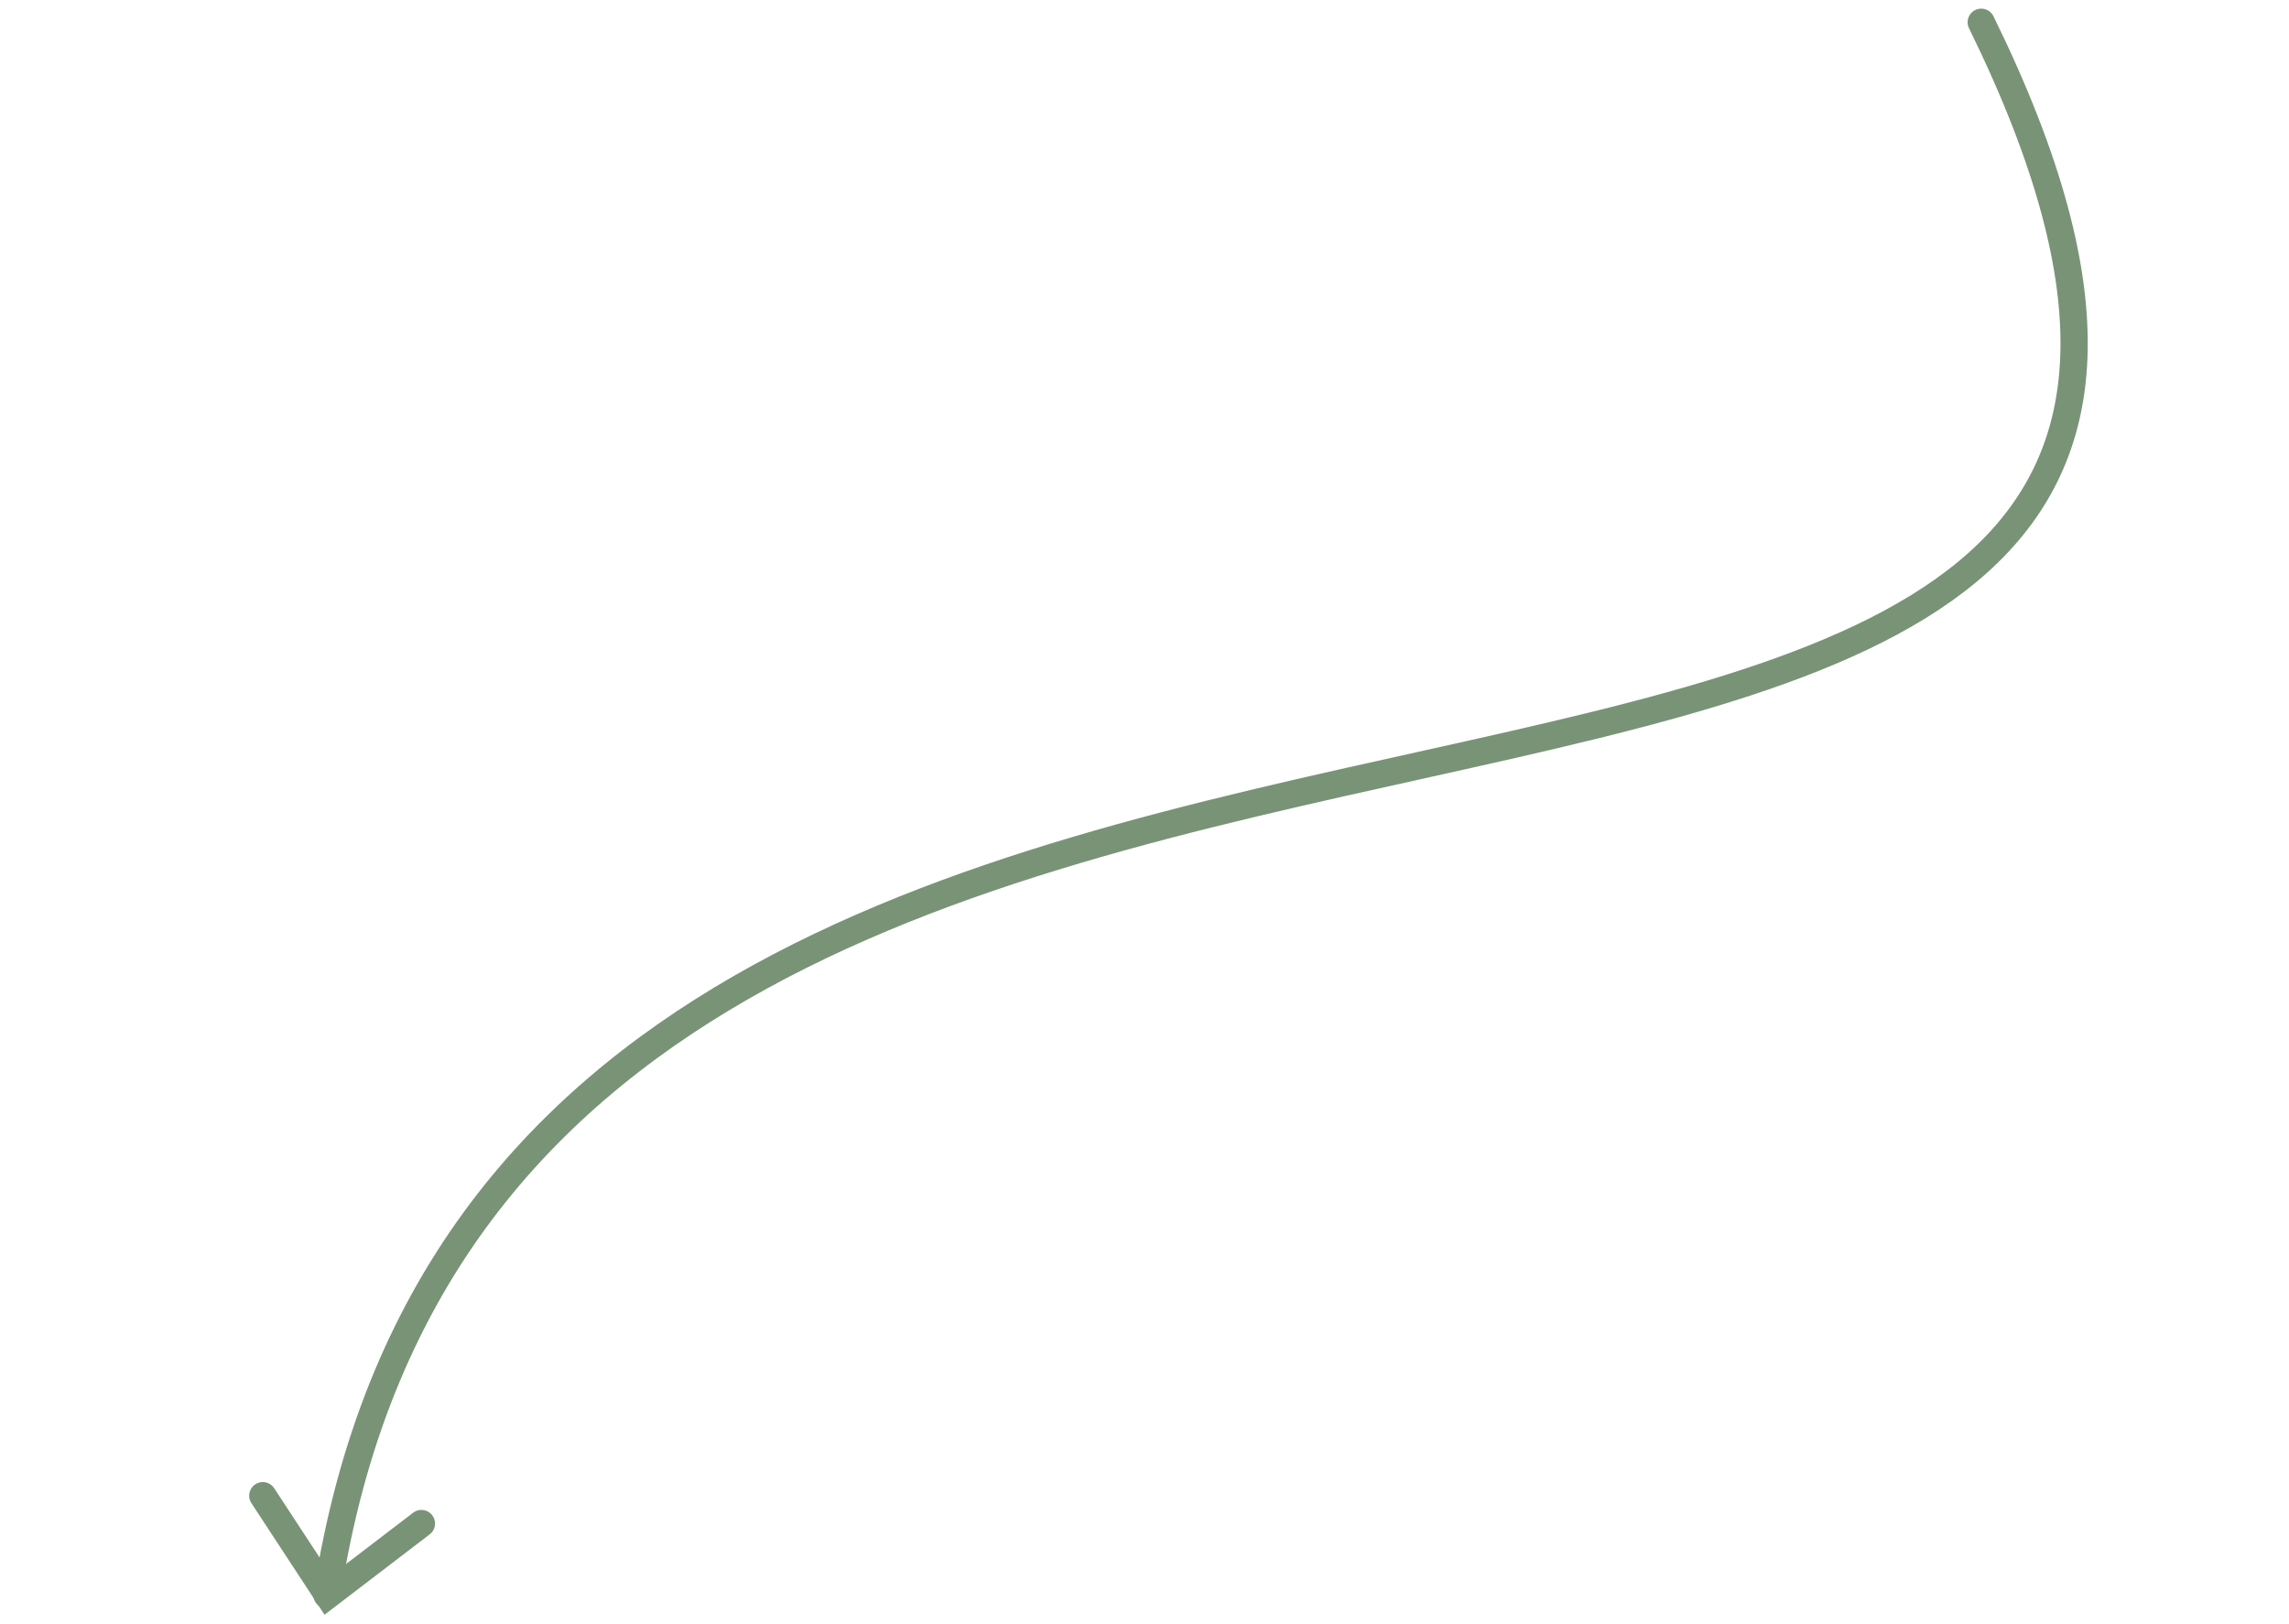 <svg width="210" height="149" viewBox="0 0 210 149" fill="none" xmlns="http://www.w3.org/2000/svg">
<path d="M181.765 2.043C231.612 103.547 47.261 33.812 30 146.355" stroke="#799377" stroke-width="2.5" stroke-miterlimit="10" stroke-linecap="round"/>
<path d="M24.11 137.244L30.082 146.358L38.662 139.798" stroke="#799377" stroke-width="2.5" stroke-miterlimit="10" stroke-linecap="round"/>
</svg>
